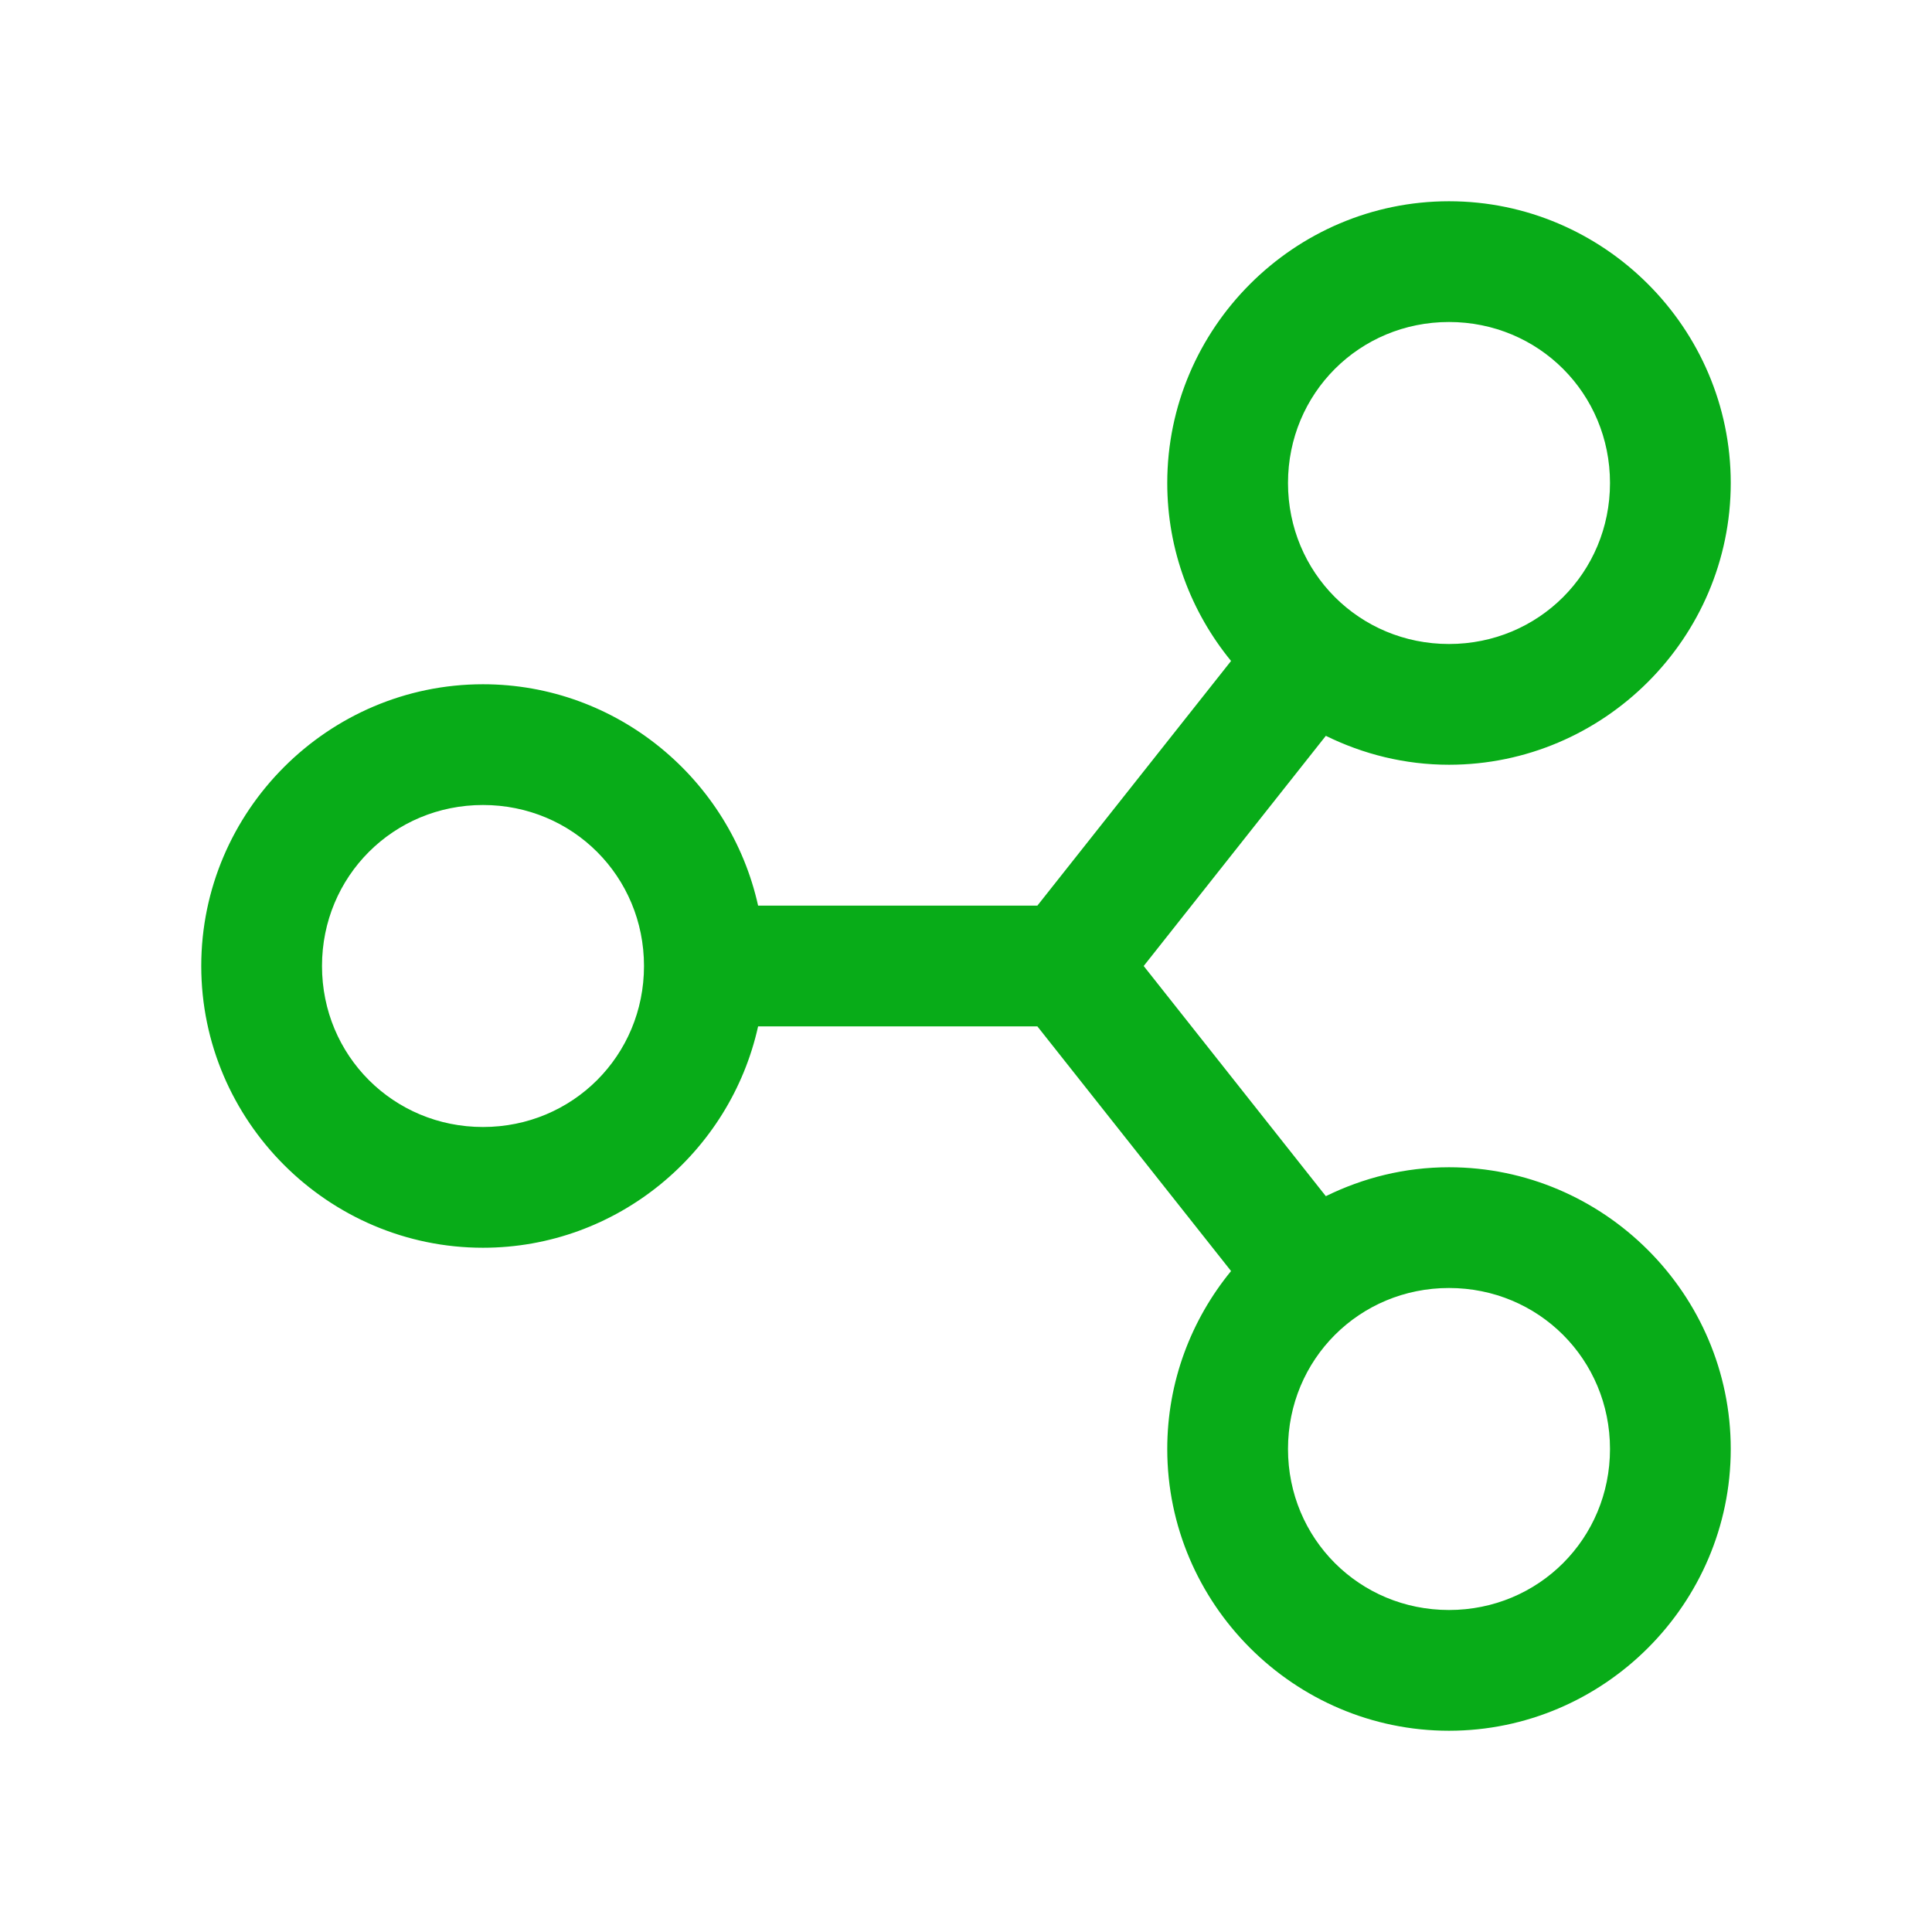 <svg xmlns="http://www.w3.org/2000/svg" width="36" height="36" viewBox="0 0 36 36" fill="none"><path d="M27 3.75C24.114 3.75 21.75 6.114 21.75 9C21.75 10.255 22.197 11.41 22.939 12.316L19.33 16.875H14.126C13.606 14.524 11.5 12.75 9 12.75C6.114 12.75 3.75 15.114 3.75 18C3.75 20.886 6.114 23.25 9 23.25C11.5 23.25 13.606 21.476 14.126 19.125H19.33L22.939 23.684C22.197 24.59 21.75 25.745 21.75 27C21.75 29.886 24.114 32.25 27 32.25C29.886 32.25 32.25 29.886 32.25 27C32.25 24.114 29.886 21.75 27 21.75C26.177 21.75 25.4 21.947 24.705 22.289L21.311 18L24.705 13.711C25.4 14.053 26.177 14.25 27 14.25C29.886 14.25 32.25 11.886 32.25 9C32.25 6.114 29.886 3.75 27 3.75ZM27 6C28.67 6 30 7.33 30 9C30 10.67 28.67 12 27 12C25.33 12 24 10.67 24 9C24 7.33 25.33 6 27 6ZM9 15C10.67 15 12 16.33 12 18C12 19.67 10.67 21 9 21C7.33 21 6 19.67 6 18C6 16.33 7.33 15 9 15ZM27 24C28.67 24 30 25.33 30 27C30 28.67 28.67 30 27 30C25.33 30 24 28.67 24 27C24 25.33 25.33 24 27 24Z" fill="#08AC18"></path></svg>